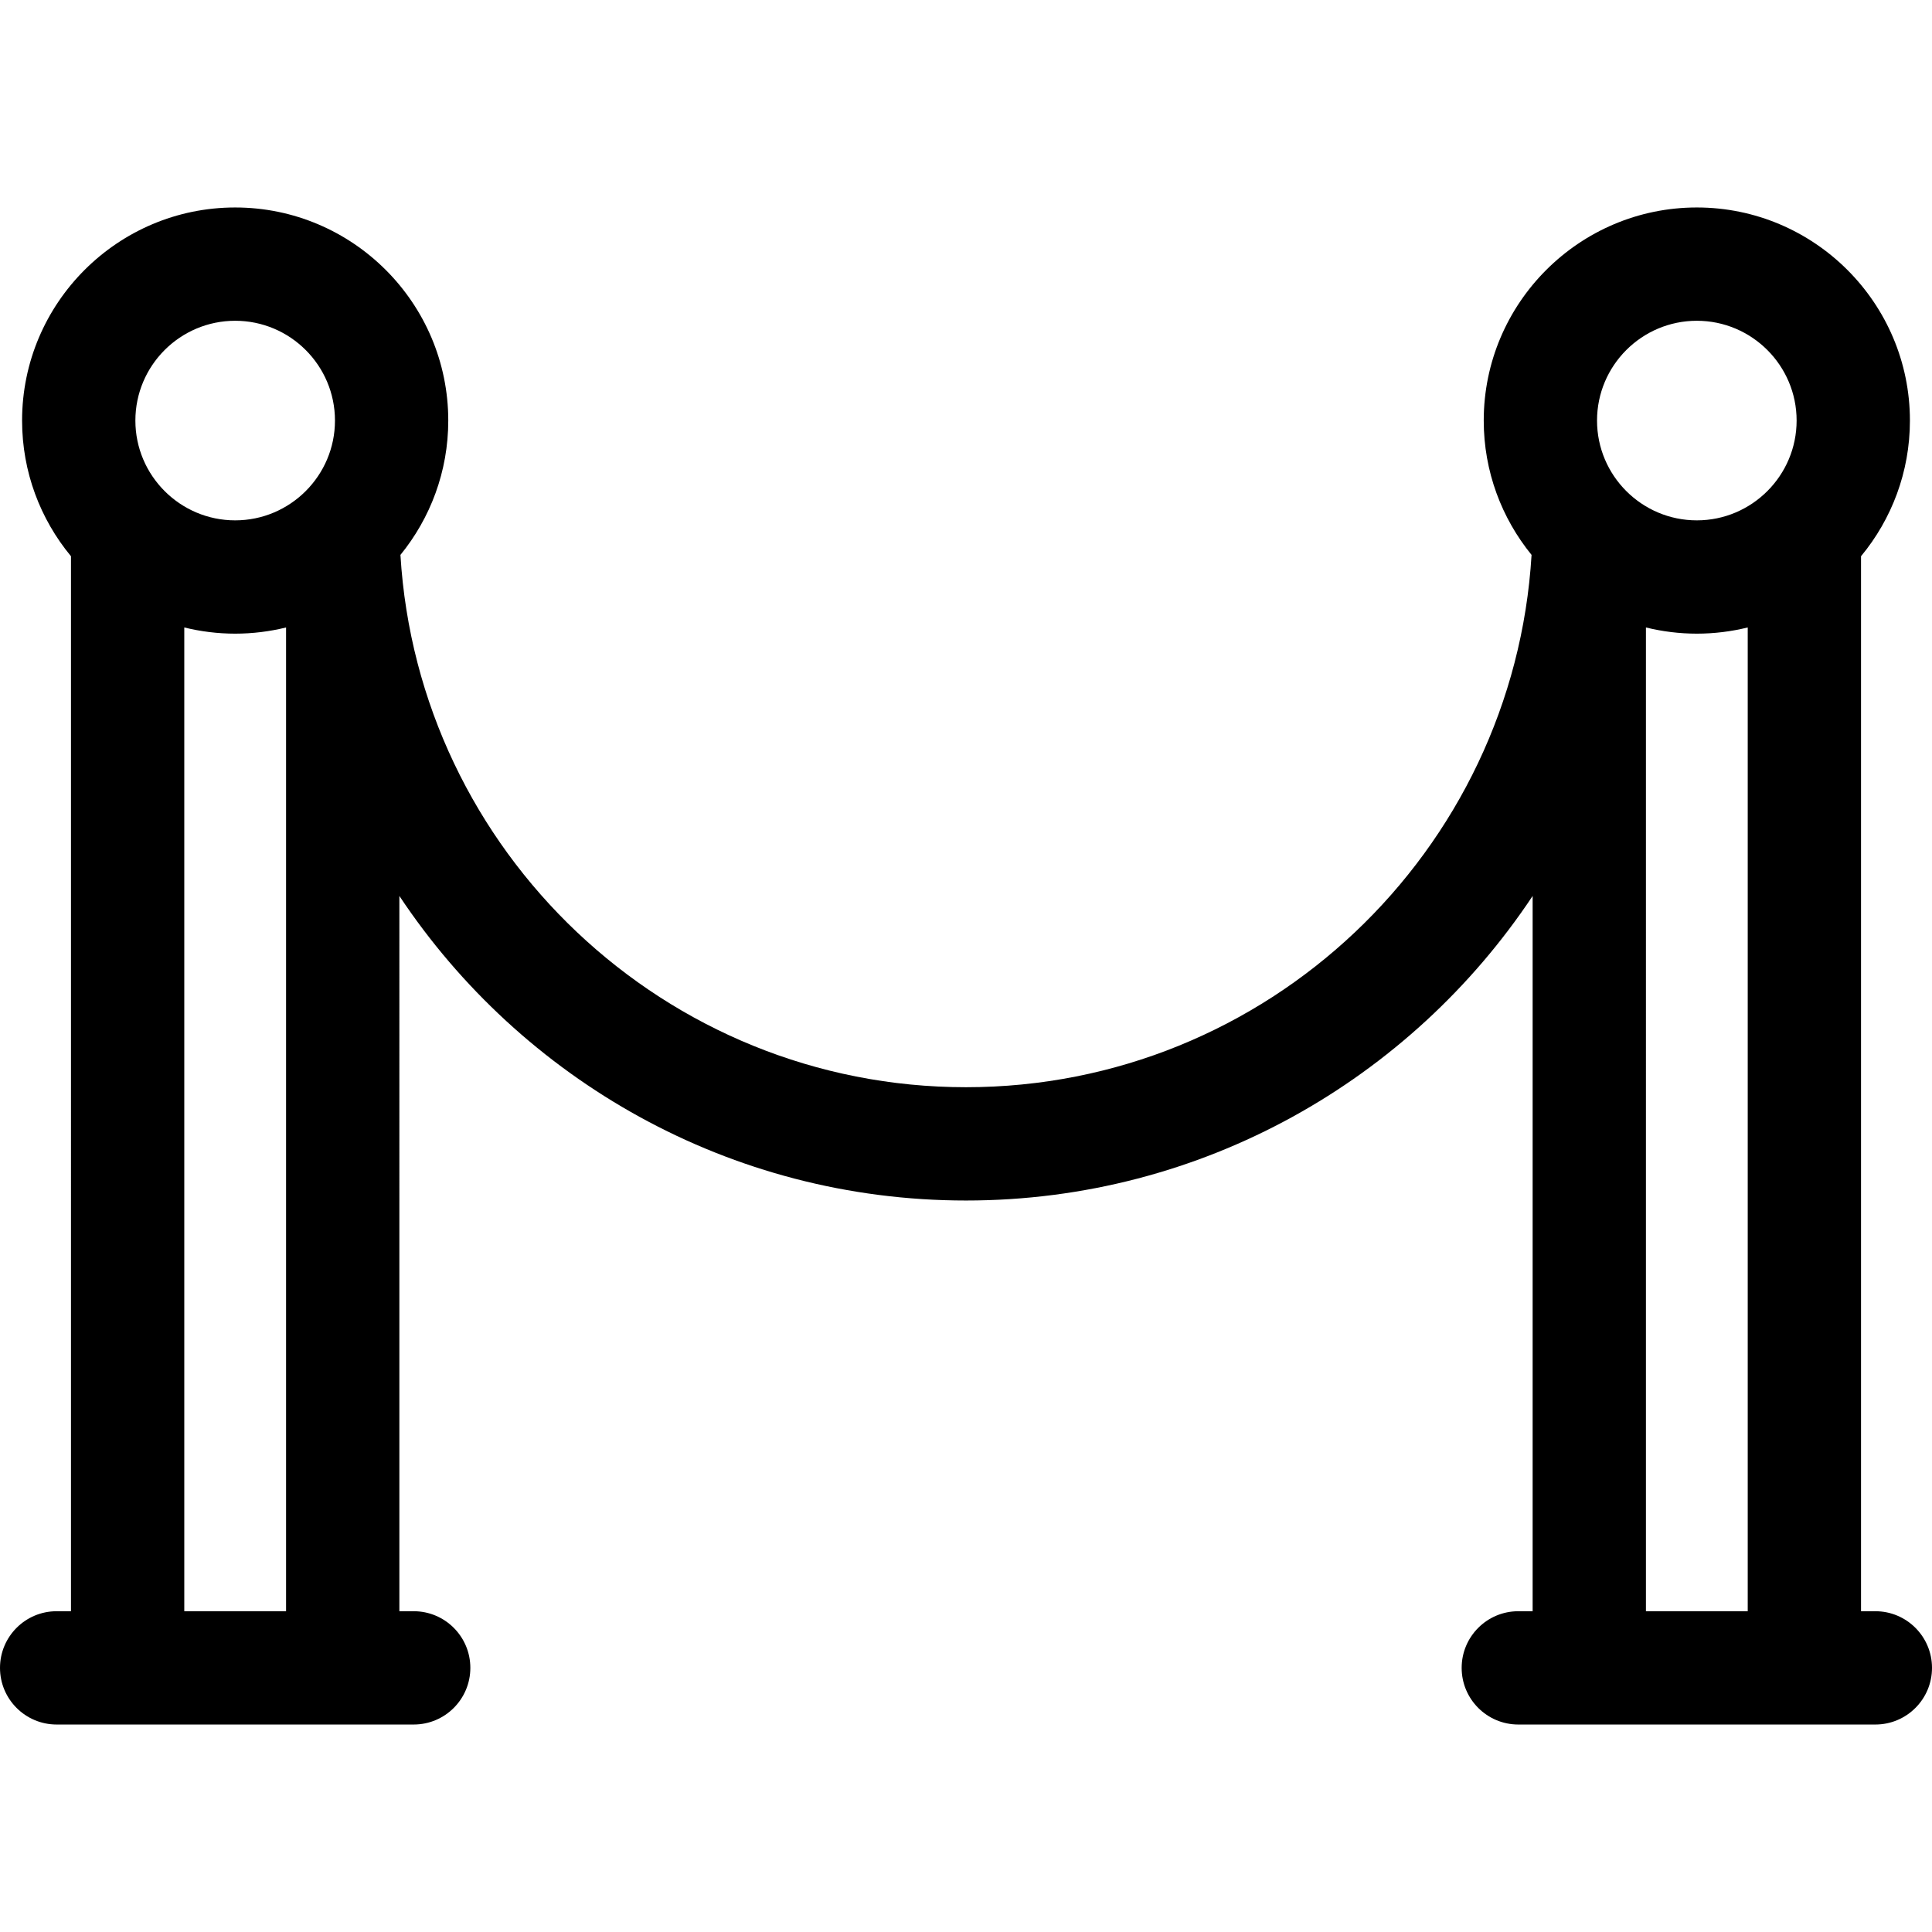 <?xml version="1.0" encoding="iso-8859-1"?>
<!-- Generator: Adobe Illustrator 19.0.0, SVG Export Plug-In . SVG Version: 6.00 Build 0)  -->
<svg version="1.1" id="Capa_1" xmlns="http://www.w3.org/2000/svg" xmlns:xlink="http://www.w3.org/1999/xlink" x="0px" y="0px"
	 viewBox="0 0 512 512" style="enable-background:new 0 0 512 512;" xml:space="preserve">
<g>
	<g>
		<path d="M496.987,426.991h-3.797V147.409c8.09-9.773,12.958-22.305,12.958-35.954c0-31.139-25.334-56.472-56.472-56.472
			c-31.138,0-56.472,25.333-56.472,56.472c0,13.486,4.758,25.877,12.675,35.6c-4.718,78.581-70.134,141.069-149.88,141.069
			s-145.162-62.488-149.88-141.069c7.917-9.721,12.675-22.113,12.675-35.599c0-31.139-25.333-56.472-56.472-56.472
			c-31.139,0-56.471,25.332-56.471,56.47c0,13.649,4.868,26.181,12.958,35.954V426.99h-3.797C6.722,426.99,0,433.712,0,442.003
			c0,8.291,6.722,15.013,15.013,15.013h94.621c8.291,0,15.013-6.722,15.013-15.013c0-8.291-6.722-15.013-15.013-15.013h-3.796
			V237.436c32.307,48.606,87.552,80.712,150.163,80.712s117.856-32.106,150.163-80.712v189.555h-3.797
			c-8.291,0-15.013,6.722-15.013,15.013c0,8.291,6.722,15.013,15.013,15.013h94.621c8.291,0,15.013-6.722,15.013-15.013
			C512,433.713,505.278,426.991,496.987,426.991z M75.812,426.991H48.836V166.285c4.325,1.064,8.839,1.64,13.488,1.64
			c4.648,0,9.163-0.576,13.488-1.64V426.991z M62.324,137.899c-14.583,0-26.446-11.863-26.446-26.445
			c0-14.583,11.863-26.446,26.446-26.446c14.583,0,26.446,11.863,26.446,26.446C88.769,126.036,76.906,137.899,62.324,137.899z
			 M463.165,426.991h-0.001h-26.974V166.285c4.325,1.064,8.839,1.64,13.488,1.64c4.649,0,9.163-0.576,13.488-1.64V426.991z
			 M449.676,137.899c-14.582,0-26.446-11.863-26.446-26.445c0-14.583,11.864-26.446,26.446-26.446
			c14.582,0,26.446,11.863,26.446,26.446C476.122,126.036,464.258,137.899,449.676,137.899z"/>
	</g>
</g>
<g>
</g>
<g>
</g>
<g>
</g>
<g>
</g>
<g>
</g>
<g>
</g>
<g>
</g>
<g>
</g>
<g>
</g>
<g>
</g>
<g>
</g>
<g>
</g>
<g>
</g>
<g>
</g>
<g>
</g>
</svg>
